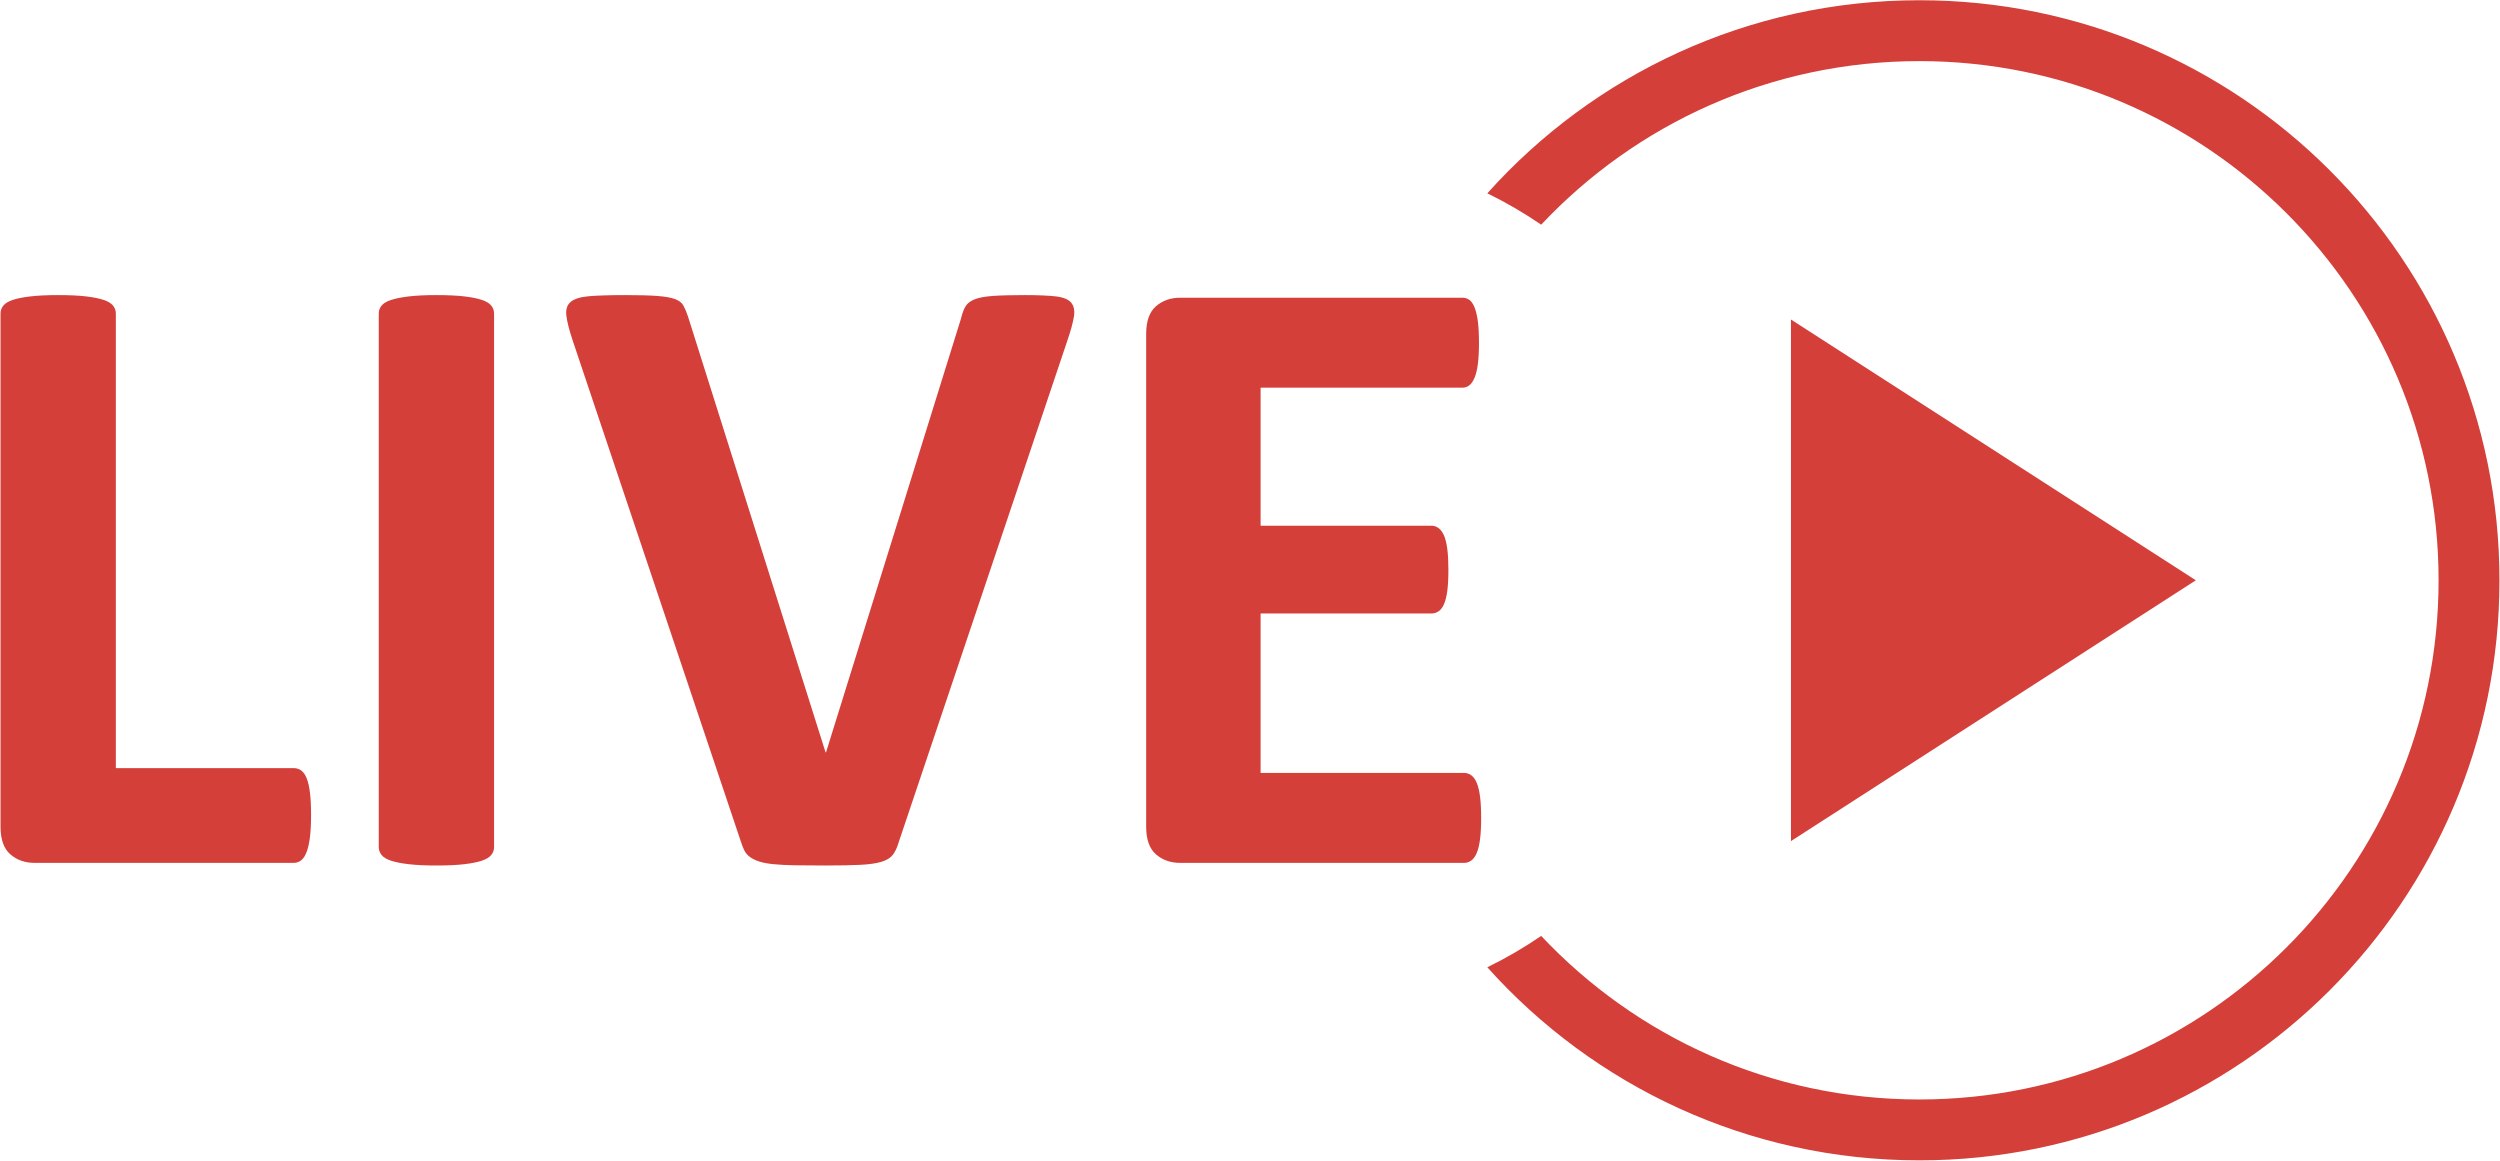 <?xml version="1.0" encoding="UTF-8"?> <svg xmlns="http://www.w3.org/2000/svg" width="1482" height="688" viewBox="0 0 1482 688" fill="none"> <path fill-rule="evenodd" clip-rule="evenodd" d="M1061.68 189.407V498.593L1301.68 343.997L1061.68 189.407Z" fill="#D53F3A"></path> <path d="M1137.83 0.142C1036.07 0.142 944.641 44.345 881.683 114.593C892.806 120.03 903.474 126.252 913.617 133.187C969.751 73.509 1049.43 36.231 1137.83 36.231C1307.8 36.231 1445.59 174.024 1445.59 344C1445.59 513.976 1307.8 651.769 1137.83 651.769C1049.43 651.769 969.751 614.491 913.617 554.813C903.474 561.748 892.806 567.97 881.683 573.407C944.641 643.655 1036.07 687.858 1137.83 687.858C1327.73 687.858 1481.68 533.908 1481.68 344C1481.68 154.092 1327.73 0.142 1137.83 0.142Z" fill="#D53F3A"></path> <path d="M184.403 483.036C184.403 488.214 184.185 492.576 183.756 496.111C183.323 499.651 182.676 502.584 181.814 504.915C180.949 507.244 179.872 508.928 178.578 509.964C177.283 510.999 175.771 511.517 174.048 511.517H20.512C14.816 511.517 10.026 509.834 6.142 506.468C2.258 503.102 0.316 497.625 0.316 490.027V185.805C0.316 184.081 0.874 182.528 1.999 181.145C3.12 179.765 4.976 178.645 7.565 177.779C10.154 176.918 13.65 176.225 18.051 175.708C22.452 175.19 27.93 174.931 34.492 174.931C41.224 174.931 46.746 175.19 51.062 175.708C55.374 176.226 58.829 176.918 61.419 177.779C64.008 178.645 65.86 179.765 66.986 181.145C68.106 182.528 68.669 184.082 68.669 185.805V455.333H174.047C175.77 455.333 177.283 455.81 178.577 456.757C179.872 457.708 180.948 459.261 181.813 461.417C182.675 463.577 183.322 466.426 183.755 469.961C184.185 473.501 184.403 477.858 184.403 483.036Z" fill="#D53F3A"></path> <path d="M292.887 502.196C292.887 503.923 292.324 505.476 291.204 506.856C290.079 508.24 288.227 509.36 285.637 510.222C283.048 511.087 279.593 511.775 275.28 512.293C270.964 512.811 265.441 513.069 258.71 513.069C252.148 513.069 246.671 512.811 242.269 512.293C237.867 511.775 234.372 511.087 231.783 510.222C229.194 509.36 227.337 508.24 226.216 506.856C225.092 505.476 224.533 503.923 224.533 502.196V185.805C224.533 184.081 225.091 182.528 226.216 181.145C227.337 179.765 229.234 178.645 231.912 177.779C234.586 176.918 238.081 176.225 242.398 175.708C246.71 175.19 252.148 174.931 258.709 174.931C265.441 174.931 270.963 175.19 275.279 175.708C279.591 176.226 283.046 176.918 285.636 177.779C288.225 178.645 290.078 179.765 291.203 181.145C292.323 182.528 292.886 184.082 292.886 185.805V502.196H292.887Z" fill="#D53F3A"></path> <path d="M532.64 499.607C531.775 502.544 530.654 504.914 529.274 506.727C527.891 508.538 525.649 509.922 522.543 510.869C519.436 511.816 515.204 512.422 509.856 512.682C504.503 512.941 497.513 513.07 488.884 513.07C481.978 513.07 476.068 513.026 471.148 512.941C466.229 512.852 462.041 512.638 458.591 512.294C455.136 511.947 452.333 511.432 450.176 510.741C448.015 510.053 446.203 509.187 444.739 508.152C443.271 507.116 442.15 505.866 441.373 504.397C440.596 502.933 439.86 501.075 439.172 498.831L339.491 201.858C337.42 195.644 336.166 190.725 335.736 187.1C335.303 183.475 336.165 180.756 338.325 178.944C340.481 177.131 344.151 176.011 349.329 175.578C354.507 175.149 361.757 174.931 371.078 174.931C379.015 174.931 385.229 175.105 389.719 175.449C394.206 175.797 397.657 176.4 400.076 177.262C402.492 178.127 404.174 179.422 405.125 181.146C406.072 182.873 406.977 185.03 407.843 187.619L489.4 446.012H489.659L569.663 188.913C570.351 185.98 571.216 183.606 572.252 181.793C573.287 179.98 575.056 178.557 577.559 177.521C580.059 176.485 583.643 175.798 588.303 175.45C592.964 175.106 599.348 174.932 607.463 174.932C615.4 174.932 621.574 175.191 625.975 175.709C630.377 176.227 633.395 177.481 635.037 179.463C636.675 181.45 637.193 184.253 636.591 187.878C635.984 191.503 634.649 196.337 632.577 202.377L532.64 499.607Z" fill="#D53F3A"></path> <path d="M878.029 484.849C878.029 489.858 877.811 494.04 877.382 497.406C876.949 500.773 876.302 503.491 875.44 505.562C874.575 507.633 873.498 509.146 872.204 510.093C870.909 511.044 869.486 511.517 867.931 511.517H699.639C693.943 511.517 689.153 509.834 685.27 506.468C681.386 503.102 679.444 497.625 679.444 490.027V197.974C679.444 190.381 681.386 184.899 685.27 181.533C689.154 178.167 693.943 176.484 699.639 176.484H866.897C868.45 176.484 869.83 176.917 871.039 177.779C872.245 178.645 873.281 180.154 874.146 182.31C875.008 184.471 875.655 187.229 876.088 190.596C876.517 193.962 876.735 198.234 876.735 203.412C876.735 208.247 876.517 212.344 876.088 215.71C875.655 219.076 875.008 221.794 874.146 223.866C873.281 225.937 872.244 227.45 871.039 228.397C869.83 229.348 868.45 229.821 866.897 229.821H747.279V311.637H848.514C850.067 311.637 851.491 312.115 852.785 313.061C854.08 314.012 855.156 315.481 856.021 317.463C856.883 319.45 857.53 322.123 857.963 325.489C858.392 328.856 858.61 332.958 858.61 337.788C858.61 342.797 858.392 346.939 857.963 350.216C857.53 353.497 856.883 356.13 856.021 358.113C855.156 360.1 854.079 361.524 852.785 362.386C851.49 363.251 850.067 363.681 848.514 363.681H747.279V458.184H867.932C869.486 458.184 870.91 458.662 872.205 459.608C873.5 460.559 874.576 462.068 875.441 464.139C876.303 466.21 876.95 468.93 877.383 472.295C877.811 475.657 878.029 479.844 878.029 484.849Z" fill="#D53F3A"></path> </svg> 